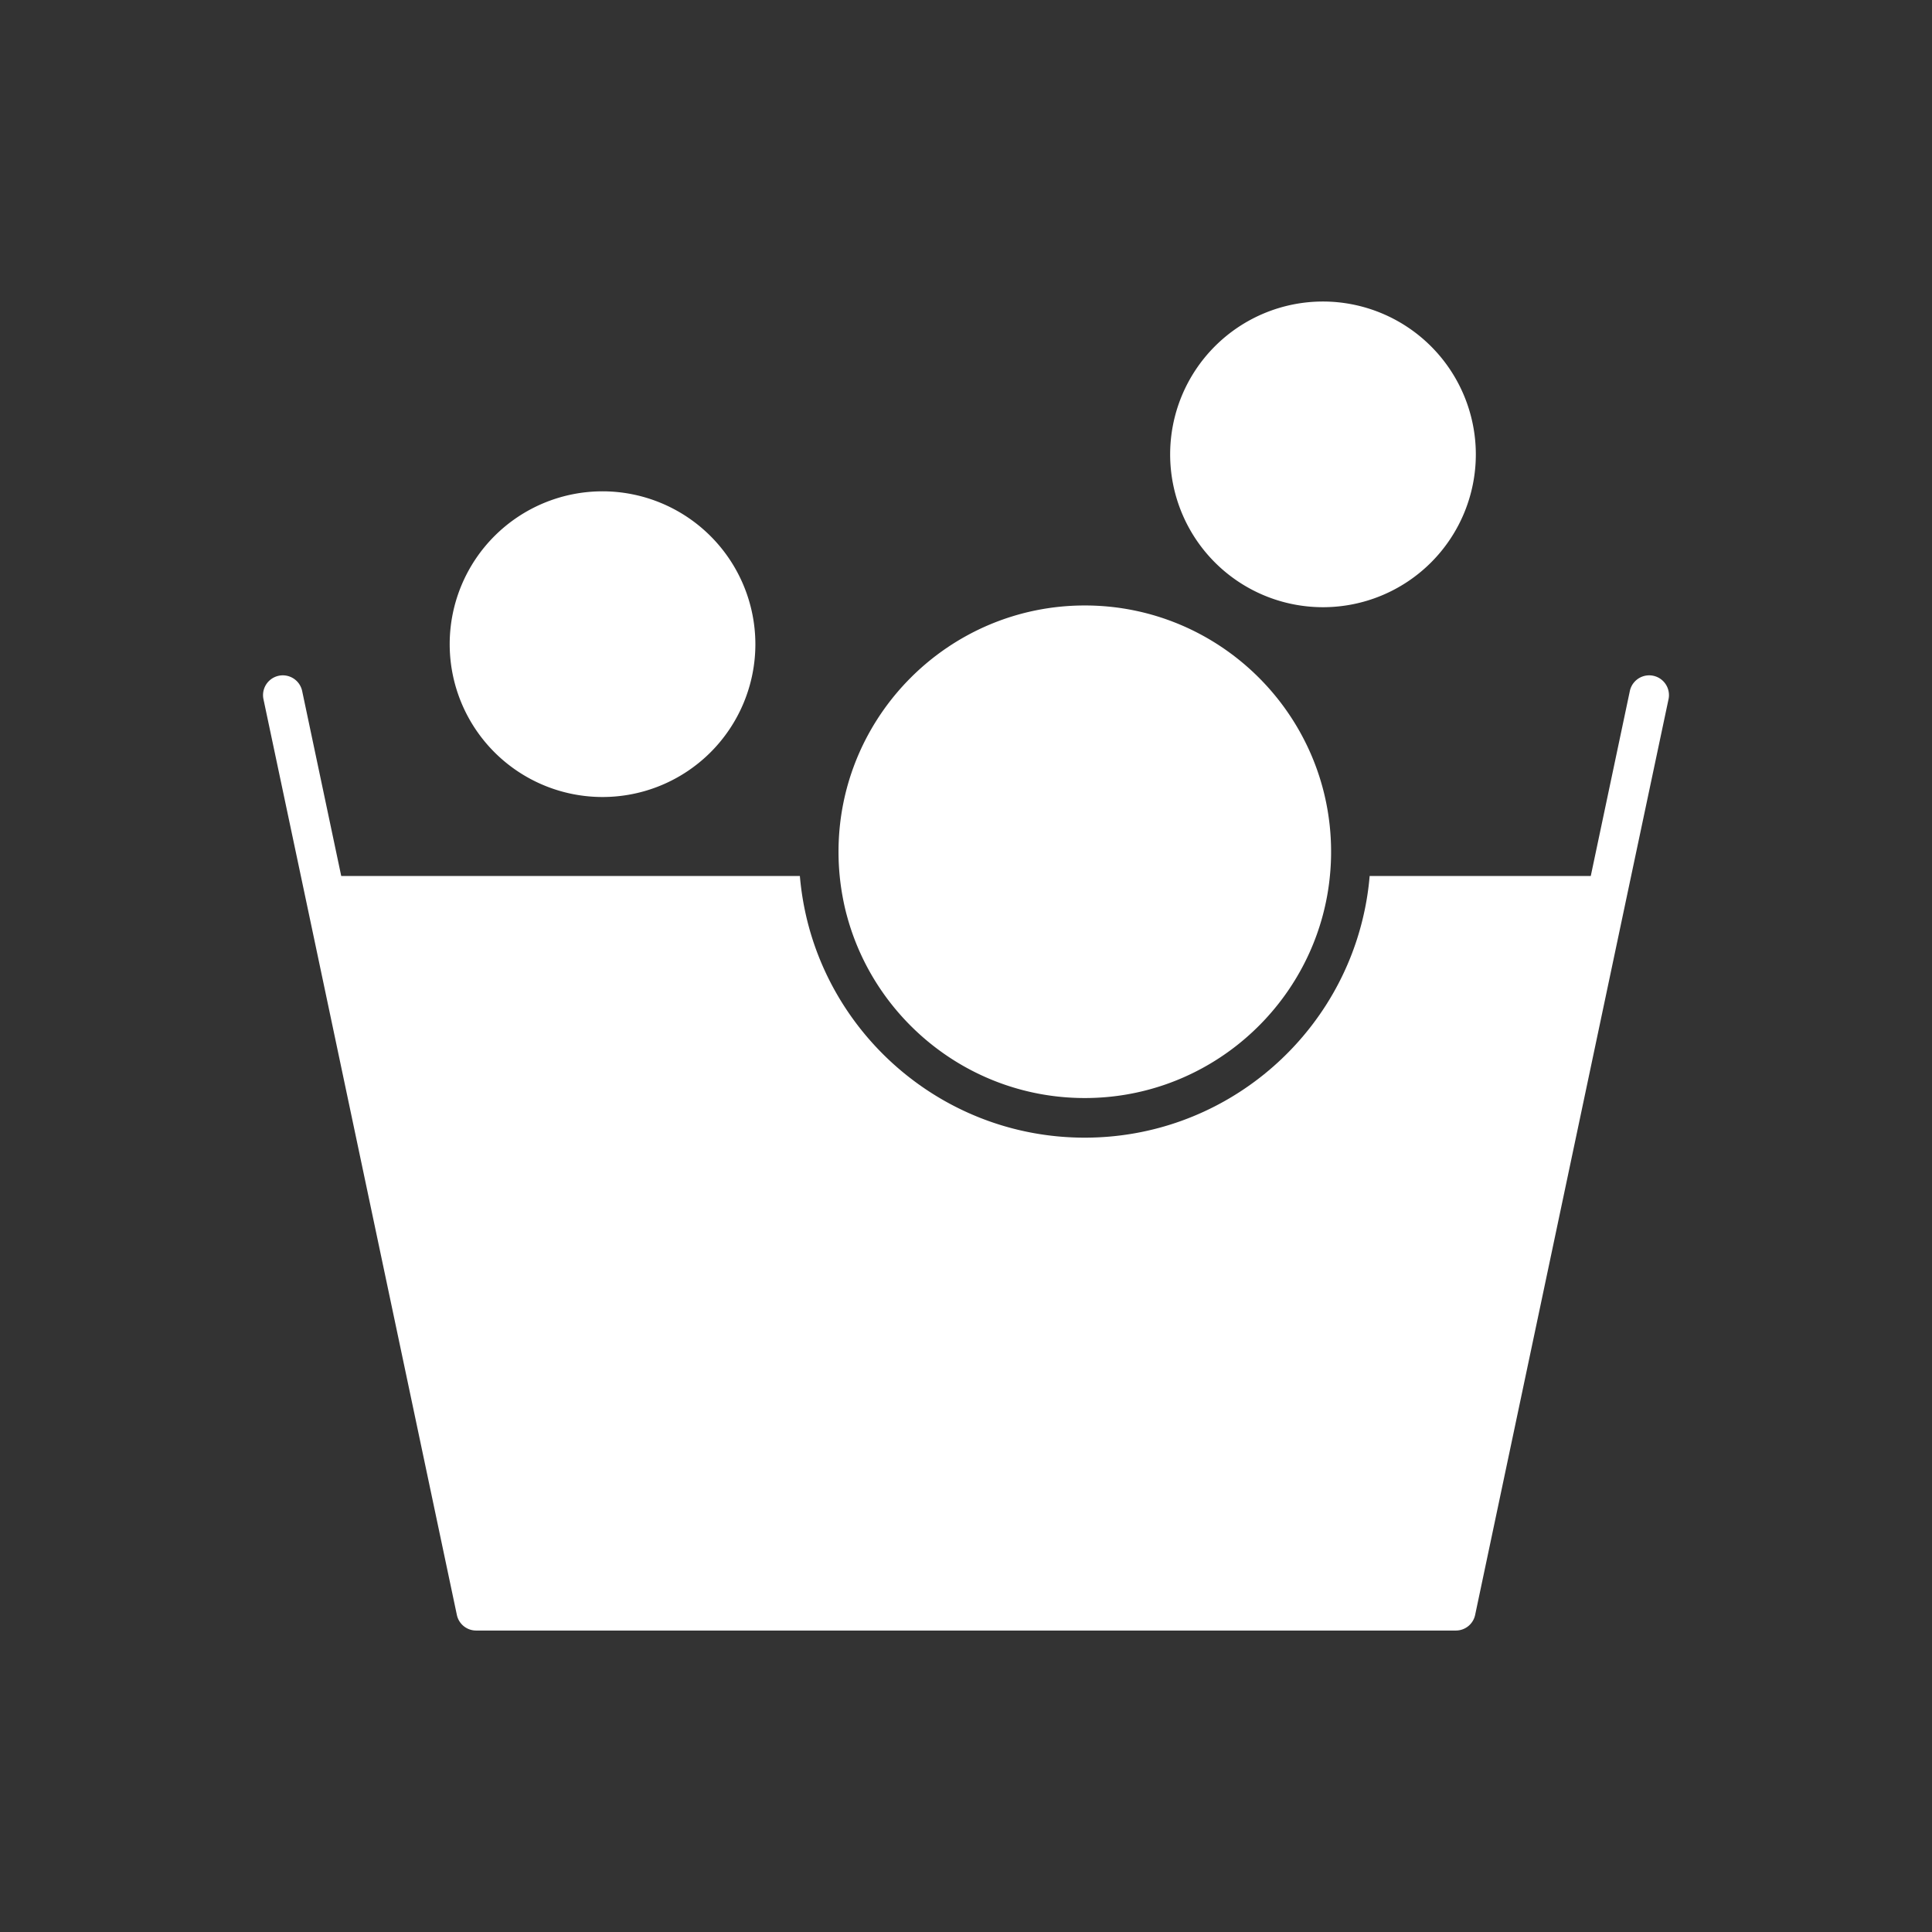 <svg id="Layer_1" data-name="Layer 1" xmlns="http://www.w3.org/2000/svg" viewBox="0 0 1080 1080"><rect x="0" y="0" width="1080" height="1080" fill="#333333" stroke="none"/><defs><style>.cls-1{fill:#fff;}</style></defs><line class="cls-1" x1="179.49" y1="489.93" x2="158.09" y2="388.57"/><path class="cls-1" d="M932.72,390.86,909,503,824.62,902.71a11,11,0,0,1-10.82,8.77H266.2a11,11,0,0,1-10.82-8.77L171,503,147.28,390.86a11.05,11.05,0,0,1,21.63-4.57l21.84,103.4H447.13q.48,5.58,1.33,11.06t2.12,11.06c16.24,71,79.94,124.15,155.8,124.15S746,582.81,762.19,511.81q1.26-5.47,2.13-11.06t1.32-11.06H889.25l21.84-103.4a11.05,11.05,0,0,1,21.63,4.57Z"/><path class="cls-1" d="M422.26,360.09a85.44,85.44,0,1,1-85.44-85.44A85.54,85.54,0,0,1,422.26,360.09Z"/><path class="cls-1" d="M825,254a85.44,85.44,0,1,1-85.44-85.45A85.53,85.53,0,0,1,825,254Z"/><path class="cls-1" d="M744.09,476.15a134.61,134.61,0,0,1-.67,13.54q-.54,5.61-1.53,11.06c-.68,3.73-1.51,7.43-2.48,11.06-15.75,58.7-69.43,102-133,102s-117.27-43.34-133-102c-1-3.63-1.8-7.33-2.47-11.06s-1.18-7.32-1.54-11.06q-.66-6.68-.66-13.54c0-75.93,61.77-137.69,137.69-137.69S744.09,400.22,744.09,476.15Z"/></svg>